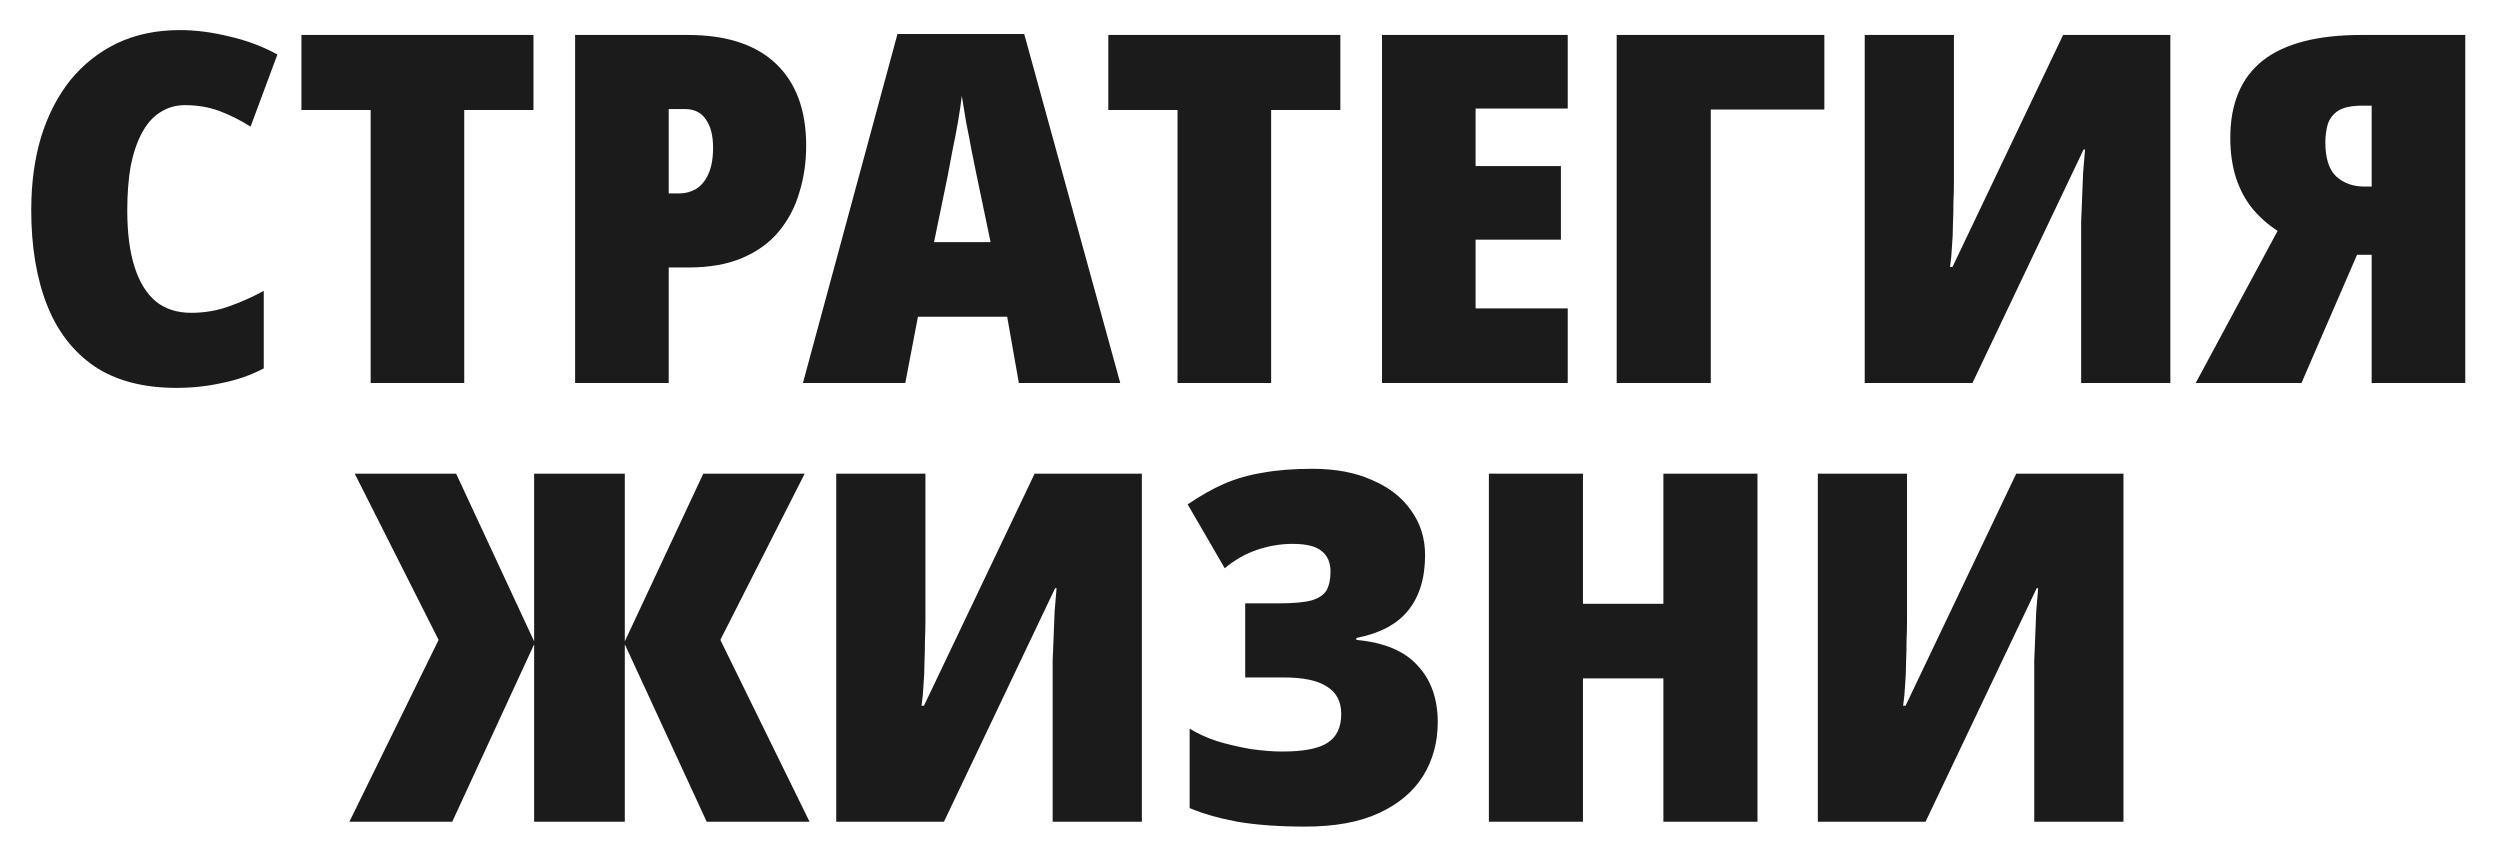 <?xml version="1.0" encoding="UTF-8"?> <svg xmlns="http://www.w3.org/2000/svg" width="359" height="123" viewBox="0 0 359 123" fill="none"><g filter="url(#filter0_d_171_20)"><path d="M26.536 15.1C25.23 15.1 24.04 15.45 22.966 16.15C21.939 16.803 21.076 17.783 20.376 19.09C19.676 20.397 19.14 21.983 18.766 23.85C18.439 25.717 18.276 27.84 18.276 30.22C18.276 33.44 18.626 36.147 19.326 38.34C20.026 40.533 21.053 42.19 22.406 43.31C23.759 44.383 25.439 44.92 27.446 44.92C29.36 44.92 31.156 44.617 32.836 44.01C34.563 43.403 36.243 42.657 37.876 41.77V52.9C36.01 53.88 34.003 54.58 31.856 55C29.756 55.467 27.586 55.7 25.346 55.7C20.586 55.7 16.666 54.673 13.586 52.62C10.506 50.52 8.22 47.557 6.726 43.73C5.233 39.903 4.486 35.377 4.486 30.15C4.486 26.323 4.953 22.847 5.886 19.72C6.866 16.547 8.266 13.817 10.086 11.53C11.953 9.243 14.193 7.47 16.806 6.21C19.466 4.95 22.476 4.32 25.836 4.32C28.076 4.32 30.433 4.623 32.906 5.23C35.38 5.79 37.69 6.653 39.836 7.82L35.986 18.18C34.493 17.247 32.999 16.5 31.506 15.94C30.013 15.38 28.356 15.1 26.536 15.1ZM66.665 55H53.225V15.8H43.285V5.02H76.605V15.8H66.665V55ZM98.757 5.02C104.31 5.02 108.534 6.397 111.427 9.15C114.32 11.903 115.767 15.823 115.767 20.91C115.767 23.29 115.44 25.53 114.787 27.63C114.18 29.73 113.2 31.597 111.847 33.23C110.54 34.817 108.814 36.077 106.667 37.01C104.52 37.943 101.907 38.41 98.827 38.41H96.027V55H82.587V5.02H98.757ZM98.337 15.66H96.027V27.77H97.637C98.43 27.77 99.2 27.56 99.947 27.14C100.694 26.673 101.277 25.973 101.697 25.04C102.164 24.06 102.397 22.777 102.397 21.19C102.397 19.463 102.047 18.11 101.347 17.13C100.694 16.15 99.69 15.66 98.337 15.66ZM146.308 55L144.628 45.48H131.818L129.998 55H115.298L128.878 4.88H147.078L160.868 55H146.308ZM140.288 25.39C140.055 24.177 139.798 22.917 139.518 21.61C139.285 20.303 139.028 18.973 138.748 17.62C138.515 16.267 138.305 14.983 138.118 13.77C137.978 14.937 137.791 16.197 137.558 17.55C137.325 18.903 137.068 20.233 136.788 21.54C136.555 22.847 136.321 24.083 136.088 25.25L134.128 34.77H142.248L140.288 25.39ZM182.534 55H169.094V15.8H159.154V5.02H192.474V15.8H182.534V55ZM225.126 55H198.456V5.02H225.126V15.59H211.896V23.85H224.146V34.42H211.896V44.29H225.126V55ZM261.977 5.02V15.73H245.667V55H232.157V5.02H261.977ZM267.773 5.02H280.583V26.09C280.583 27.023 280.559 28.003 280.513 29.03C280.513 30.057 280.489 31.107 280.443 32.18C280.443 33.253 280.396 34.327 280.303 35.4C280.256 36.427 280.163 37.407 280.023 38.34H280.373L296.263 5.02H311.663V55H298.853V34.7C298.853 33.86 298.853 32.903 298.853 31.83C298.899 30.71 298.946 29.567 298.993 28.4C299.039 27.187 299.086 25.997 299.133 24.83C299.226 23.663 299.319 22.543 299.413 21.47H299.203L283.243 55H267.773V5.02ZM338.471 36.59L330.491 55H315.301L327.061 33.16C325.708 32.273 324.518 31.223 323.491 30.01C322.464 28.75 321.671 27.28 321.111 25.6C320.551 23.873 320.271 21.937 320.271 19.79C320.271 14.89 321.811 11.203 324.891 8.73C328.018 6.257 332.754 5.02 339.101 5.02H354.011V55H340.571V36.59H338.471ZM339.241 15.17C337.748 15.17 336.604 15.403 335.811 15.87C335.064 16.337 334.551 16.99 334.271 17.83C334.038 18.623 333.921 19.487 333.921 20.42C333.921 22.707 334.434 24.34 335.461 25.32C336.534 26.3 337.888 26.79 339.521 26.79H340.571V15.17H339.241ZM62.982 91.89L50.942 68.02H65.502L76.702 92.1V68.02H89.722V92.1L100.992 68.02H115.552L103.442 91.89L116.252 118H101.482L89.722 92.52V118H76.702V92.52L64.942 118H50.172L62.982 91.89ZM120.082 68.02H132.892V89.09C132.892 90.023 132.869 91.003 132.822 92.03C132.822 93.057 132.799 94.107 132.752 95.18C132.752 96.253 132.706 97.327 132.612 98.4C132.566 99.427 132.472 100.407 132.332 101.34H132.682L148.572 68.02H163.972V118H151.162V97.7C151.162 96.86 151.162 95.903 151.162 94.83C151.209 93.71 151.256 92.567 151.302 91.4C151.349 90.187 151.396 88.997 151.442 87.83C151.536 86.663 151.629 85.543 151.722 84.47H151.512L135.552 118H120.082V68.02ZM204.641 79.71C204.641 83.023 203.824 85.683 202.191 87.69C200.604 89.65 198.131 90.957 194.771 91.61V91.89C198.784 92.263 201.724 93.5 203.591 95.6C205.504 97.653 206.461 100.36 206.461 103.72C206.461 106.567 205.761 109.133 204.361 111.42C202.961 113.66 200.861 115.433 198.061 116.74C195.261 118.047 191.714 118.7 187.421 118.7C183.687 118.7 180.444 118.467 177.691 118C174.984 117.487 172.697 116.833 170.831 116.04V104.63C171.951 105.33 173.281 105.937 174.821 106.45C176.407 106.917 178.017 107.29 179.651 107.57C181.331 107.803 182.824 107.92 184.131 107.92C187.211 107.92 189.381 107.5 190.641 106.66C191.947 105.82 192.601 104.443 192.601 102.53C192.601 100.757 191.924 99.45 190.571 98.61C189.264 97.723 187.164 97.28 184.271 97.28H178.811V86.64H183.711C185.717 86.64 187.257 86.5 188.331 86.22C189.404 85.893 190.127 85.403 190.501 84.75C190.874 84.05 191.061 83.163 191.061 82.09C191.061 80.783 190.641 79.803 189.801 79.15C189.007 78.45 187.607 78.1 185.601 78.1C183.921 78.1 182.241 78.38 180.561 78.94C178.881 79.5 177.317 80.387 175.871 81.6L170.551 72.43C172.324 71.217 174.051 70.237 175.731 69.49C177.457 68.743 179.324 68.207 181.331 67.88C183.384 67.507 185.764 67.32 188.471 67.32C191.784 67.32 194.631 67.857 197.011 68.93C199.437 69.957 201.304 71.403 202.611 73.27C203.964 75.137 204.641 77.283 204.641 79.71ZM252.373 118H238.863V97.42H227.313V118H213.803V68.02H227.313V86.71H238.863V68.02H252.373V118ZM261.039 68.02H273.849V89.09C273.849 90.023 273.826 91.003 273.779 92.03C273.779 93.057 273.756 94.107 273.709 95.18C273.709 96.253 273.663 97.327 273.569 98.4C273.523 99.427 273.429 100.407 273.289 101.34H273.639L289.529 68.02H304.929V118H292.119V97.7C292.119 96.86 292.119 95.903 292.119 94.83C292.166 93.71 292.213 92.567 292.259 91.4C292.306 90.187 292.353 88.997 292.399 87.83C292.493 86.663 292.586 85.543 292.679 84.47H292.469L276.509 118H261.039V68.02Z" fill="#1B1B1B"></path></g><defs><filter id="filter0_d_171_20" x="0.486" y="0.32" width="357.525" height="122.38" filterUnits="userSpaceOnUse" color-interpolation-filters="sRGB"><feFlood flood-opacity="0" result="BackgroundImageFix"></feFlood><feColorMatrix in="SourceAlpha" type="matrix" values="0 0 0 0 0 0 0 0 0 0 0 0 0 0 0 0 0 0 127 0" result="hardAlpha"></feColorMatrix><feOffset></feOffset><feGaussianBlur stdDeviation="2"></feGaussianBlur><feComposite in2="hardAlpha" operator="out"></feComposite><feColorMatrix type="matrix" values="0 0 0 0 0 0 0 0 0 0 0 0 0 0 0 0 0 0 0.25 0"></feColorMatrix><feBlend mode="normal" in2="BackgroundImageFix" result="effect1_dropShadow_171_20"></feBlend><feBlend mode="normal" in="SourceGraphic" in2="effect1_dropShadow_171_20" result="shape"></feBlend></filter></defs></svg> 